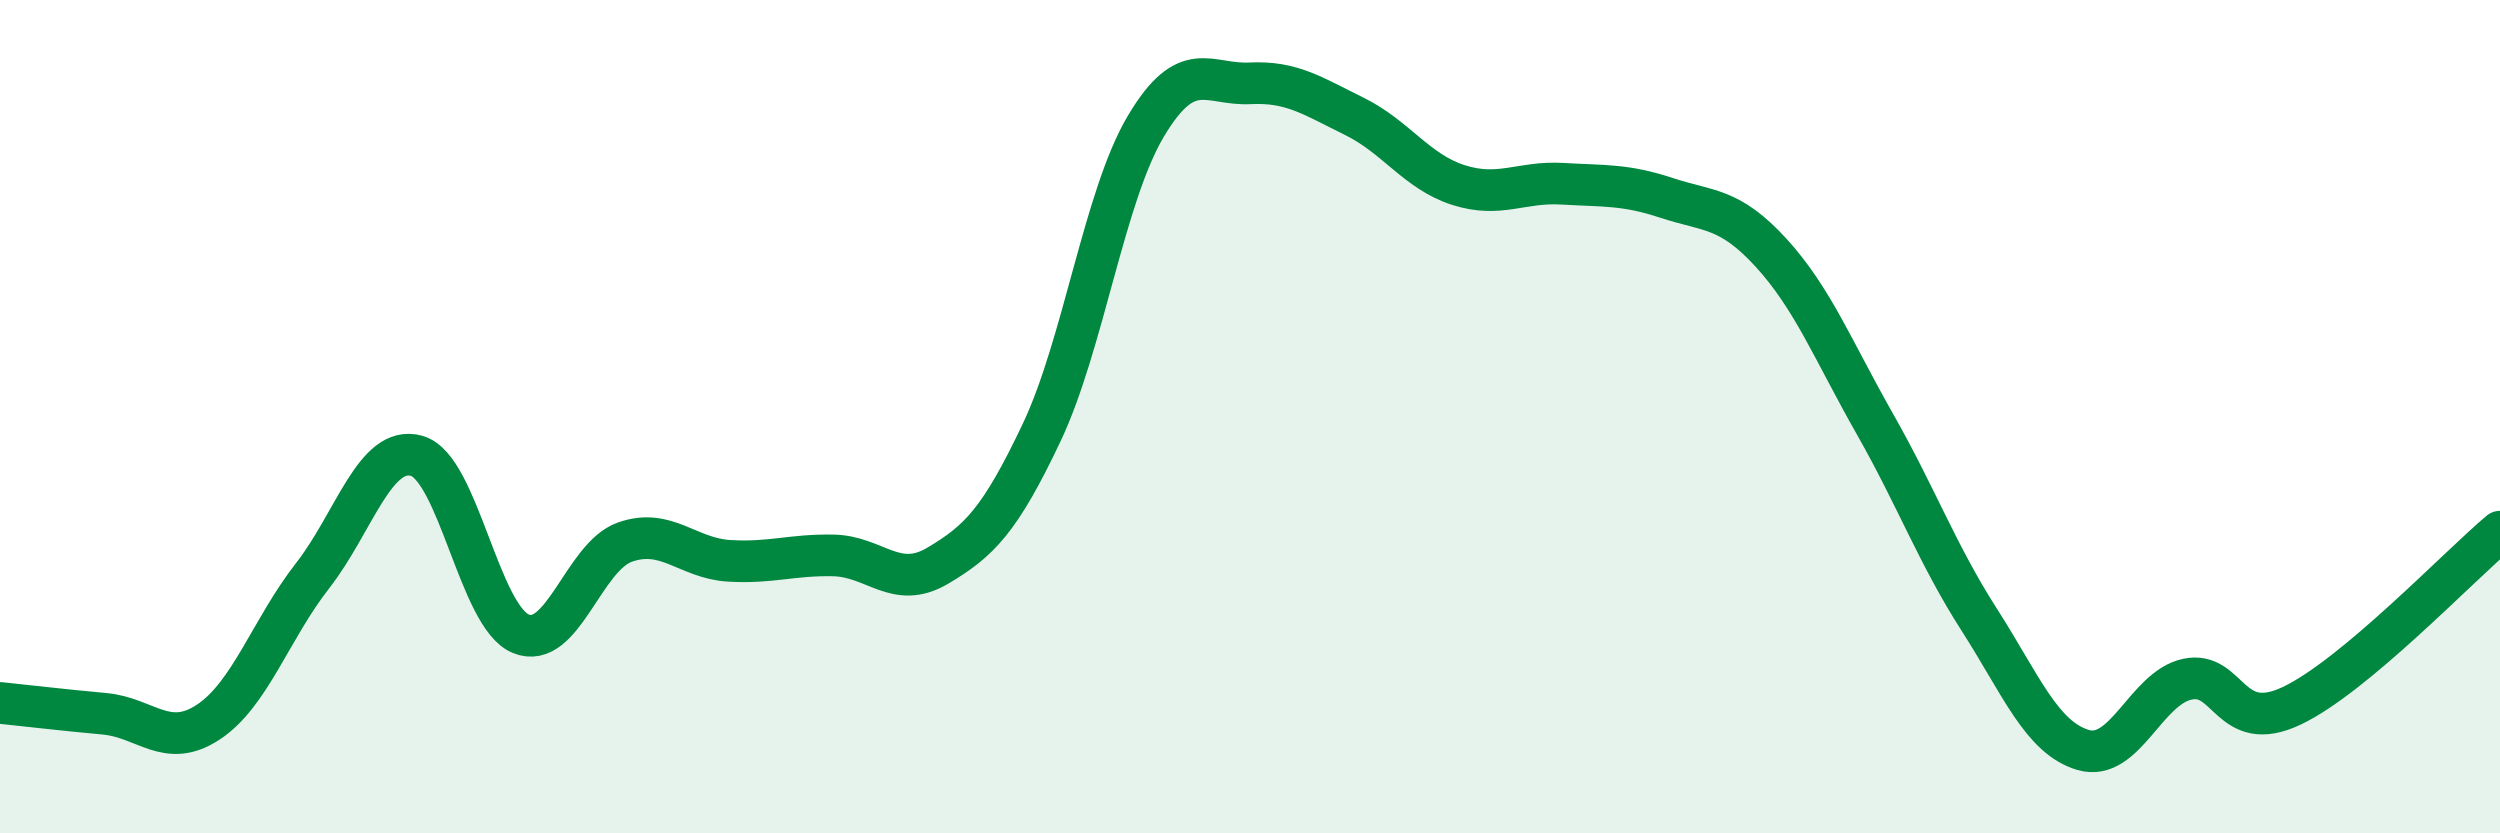 
    <svg width="60" height="20" viewBox="0 0 60 20" xmlns="http://www.w3.org/2000/svg">
      <path
        d="M 0,16.87 C 0.5,16.92 1.5,17.04 2.5,17.13 C 3.5,17.22 4,17.99 5,17.33 C 6,16.67 6.5,15.1 7.5,13.82 C 8.5,12.54 9,10.66 10,10.94 C 11,11.22 11.5,14.8 12.5,15.21 C 13.5,15.62 14,13.36 15,13.01 C 16,12.66 16.5,13.4 17.5,13.46 C 18.5,13.52 19,13.31 20,13.33 C 21,13.35 21.5,14.17 22.5,13.58 C 23.5,12.99 24,12.49 25,10.38 C 26,8.27 26.5,4.71 27.5,3.03 C 28.5,1.35 29,2.05 30,2 C 31,1.95 31.5,2.3 32.5,2.79 C 33.5,3.28 34,4.12 35,4.44 C 36,4.76 36.5,4.35 37.5,4.41 C 38.5,4.47 39,4.42 40,4.75 C 41,5.08 41.5,4.97 42.5,6.06 C 43.5,7.15 44,8.42 45,10.18 C 46,11.94 46.5,13.31 47.5,14.87 C 48.5,16.43 49,17.71 50,18 C 51,18.29 51.5,16.51 52.5,16.3 C 53.5,16.09 53.5,17.65 55,16.94 C 56.5,16.23 59,13.6 60,12.76L60 20L0 20Z"
        fill="#008740"
        opacity="0.1"
        stroke-linecap="round"
        stroke-linejoin="round"
      />
      <path
        d="M 0,16.87 C 0.5,16.92 1.5,17.04 2.5,17.13 C 3.5,17.22 4,17.99 5,17.33 C 6,16.67 6.5,15.1 7.5,13.82 C 8.5,12.54 9,10.66 10,10.94 C 11,11.22 11.5,14.8 12.5,15.21 C 13.5,15.62 14,13.36 15,13.01 C 16,12.66 16.5,13.4 17.5,13.46 C 18.5,13.52 19,13.31 20,13.33 C 21,13.35 21.5,14.17 22.5,13.58 C 23.5,12.99 24,12.49 25,10.38 C 26,8.27 26.5,4.71 27.5,3.03 C 28.5,1.35 29,2.05 30,2 C 31,1.95 31.5,2.3 32.5,2.79 C 33.5,3.28 34,4.12 35,4.44 C 36,4.76 36.5,4.35 37.5,4.41 C 38.5,4.47 39,4.42 40,4.75 C 41,5.08 41.5,4.97 42.5,6.06 C 43.5,7.15 44,8.42 45,10.18 C 46,11.94 46.5,13.31 47.5,14.87 C 48.5,16.43 49,17.71 50,18 C 51,18.29 51.5,16.51 52.5,16.3 C 53.5,16.09 53.5,17.65 55,16.94 C 56.5,16.23 59,13.6 60,12.76"
        stroke="#008740"
        stroke-width="1"
        fill="none"
        stroke-linecap="round"
        stroke-linejoin="round"
      />
    </svg>
  